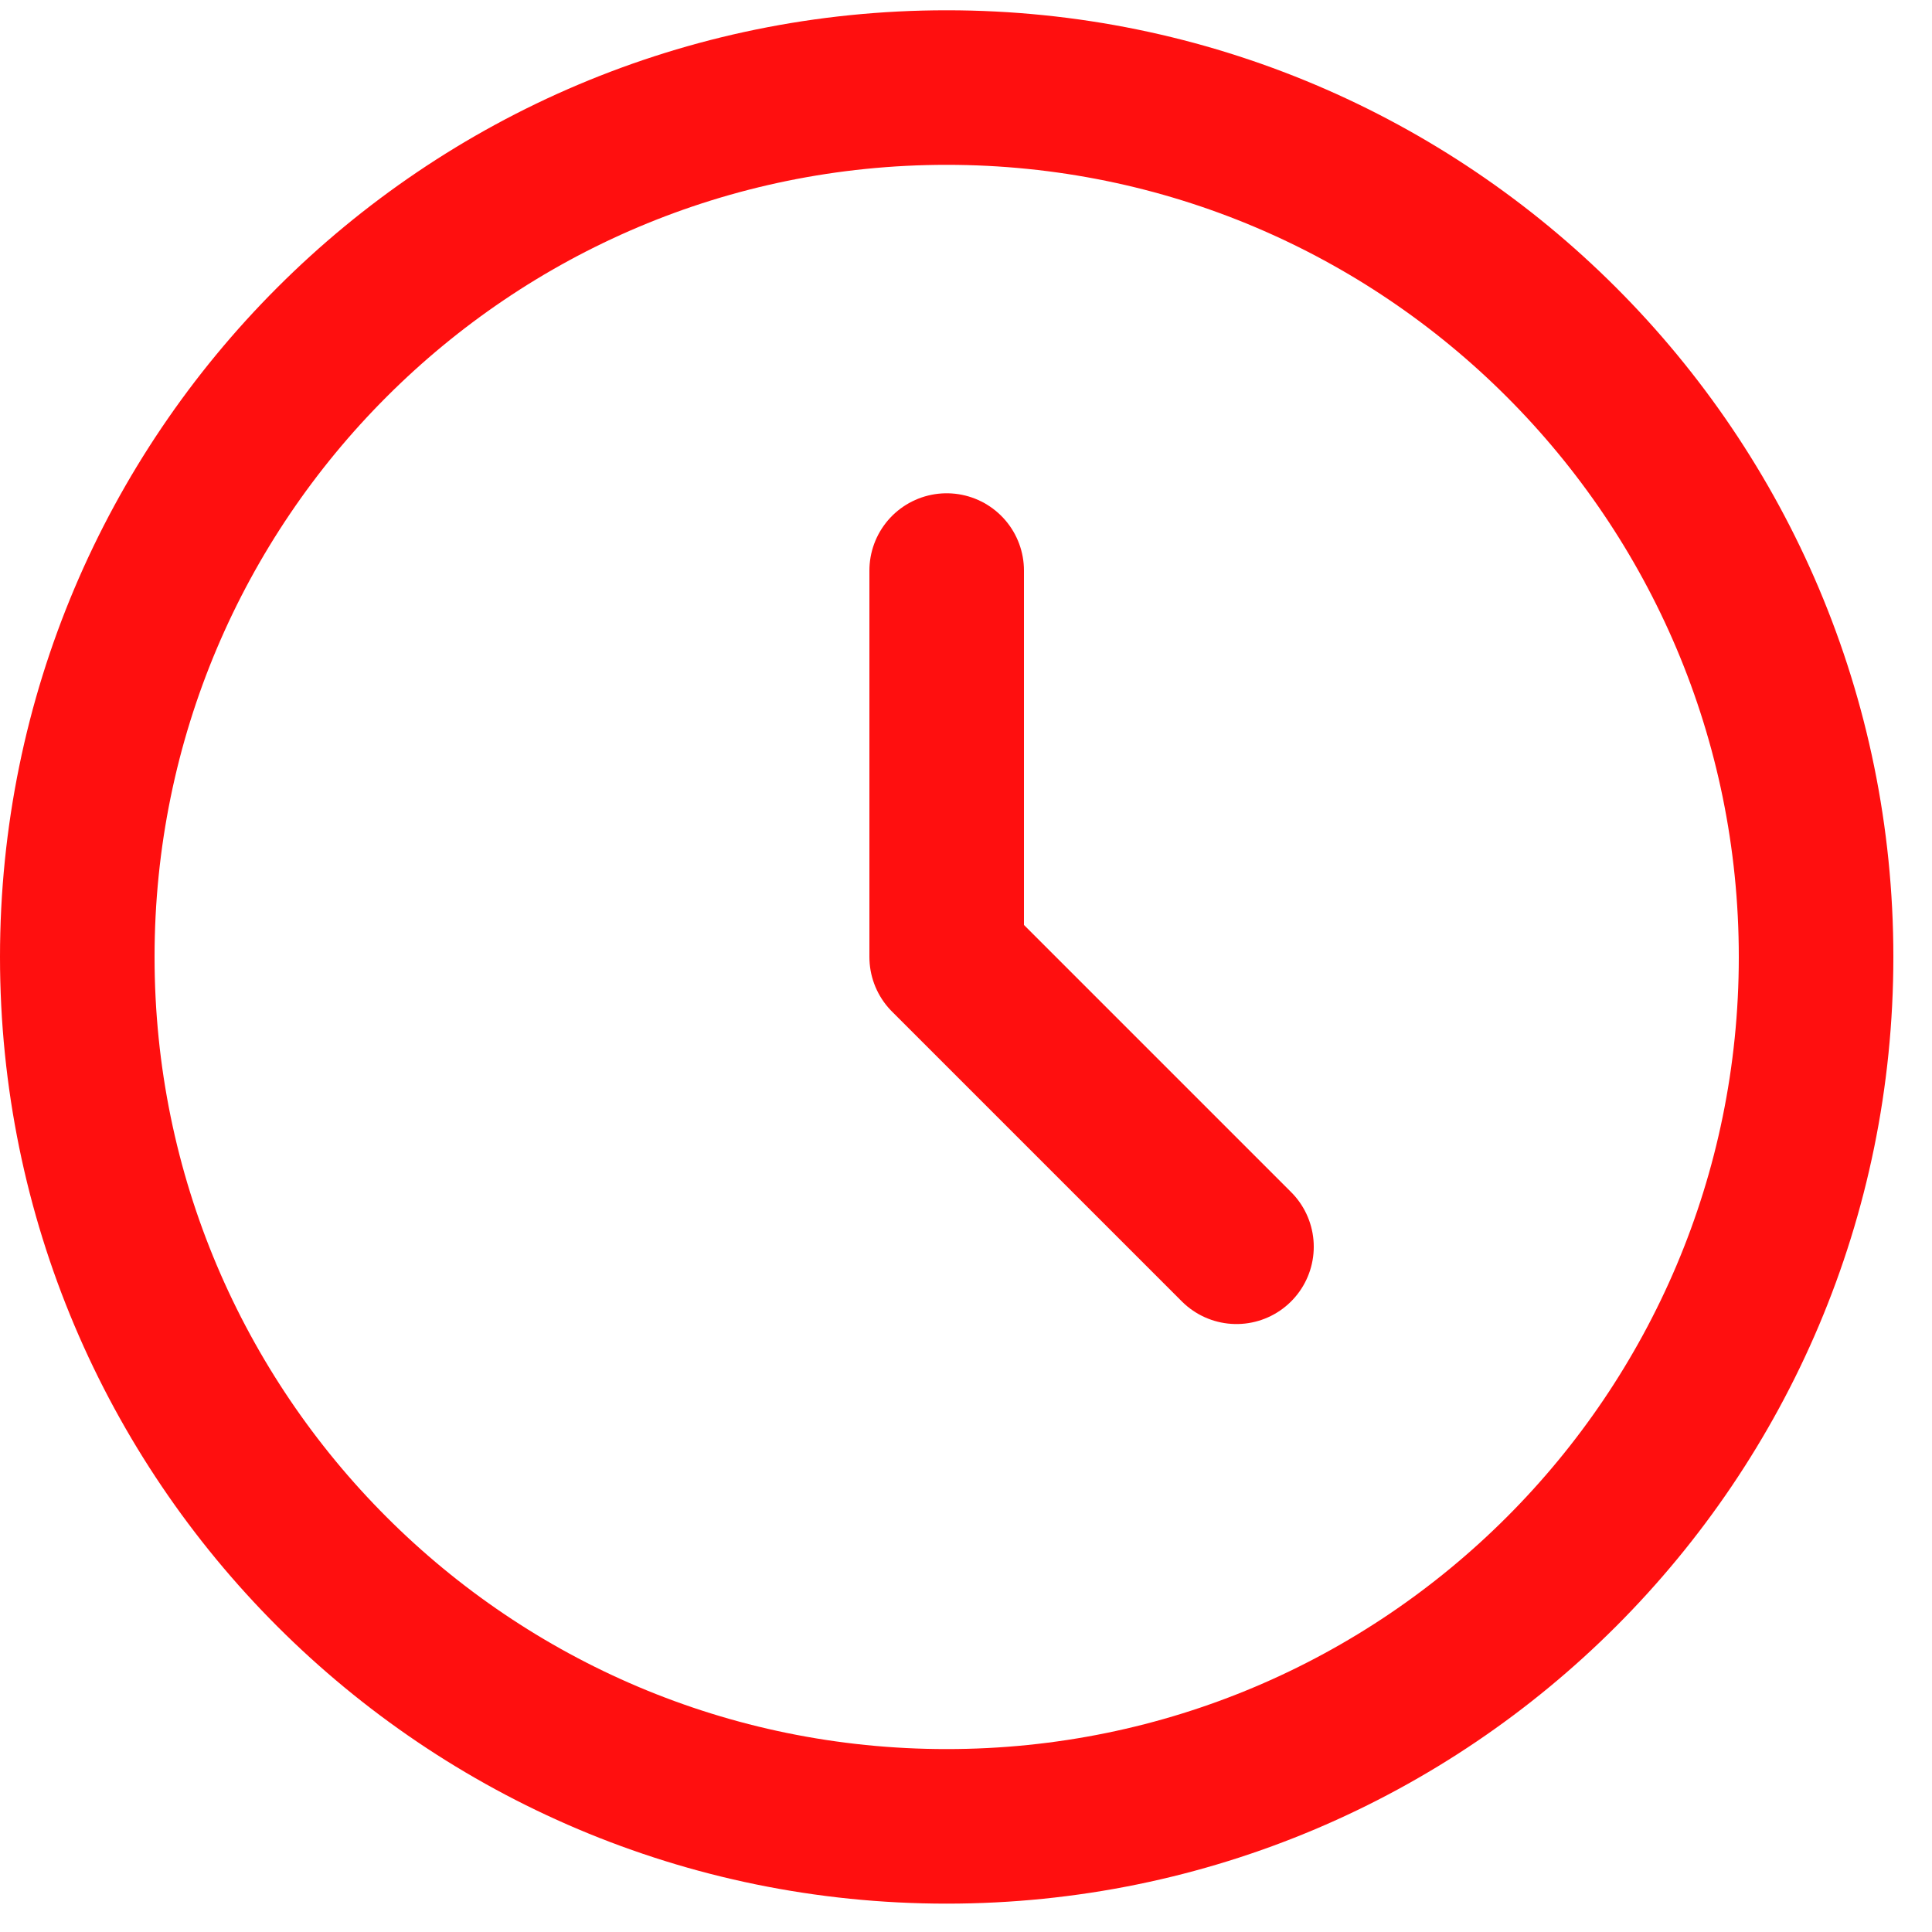 <svg width="25" height="25" viewBox="0 0 25 25" fill="none" xmlns="http://www.w3.org/2000/svg">
<path d="M12.25 7.383V12.383L16 16.133M23.5 12.383C23.5 18.596 18.463 23.633 12.25 23.633C6.037 23.633 1 18.596 1 12.383C1 6.17 6.037 1.133 12.25 1.133C18.463 1.133 23.5 6.17 23.5 12.383Z" stroke="#FF0F0F" stroke-width="2" stroke-linecap="round" stroke-linejoin="round"/>
</svg>

